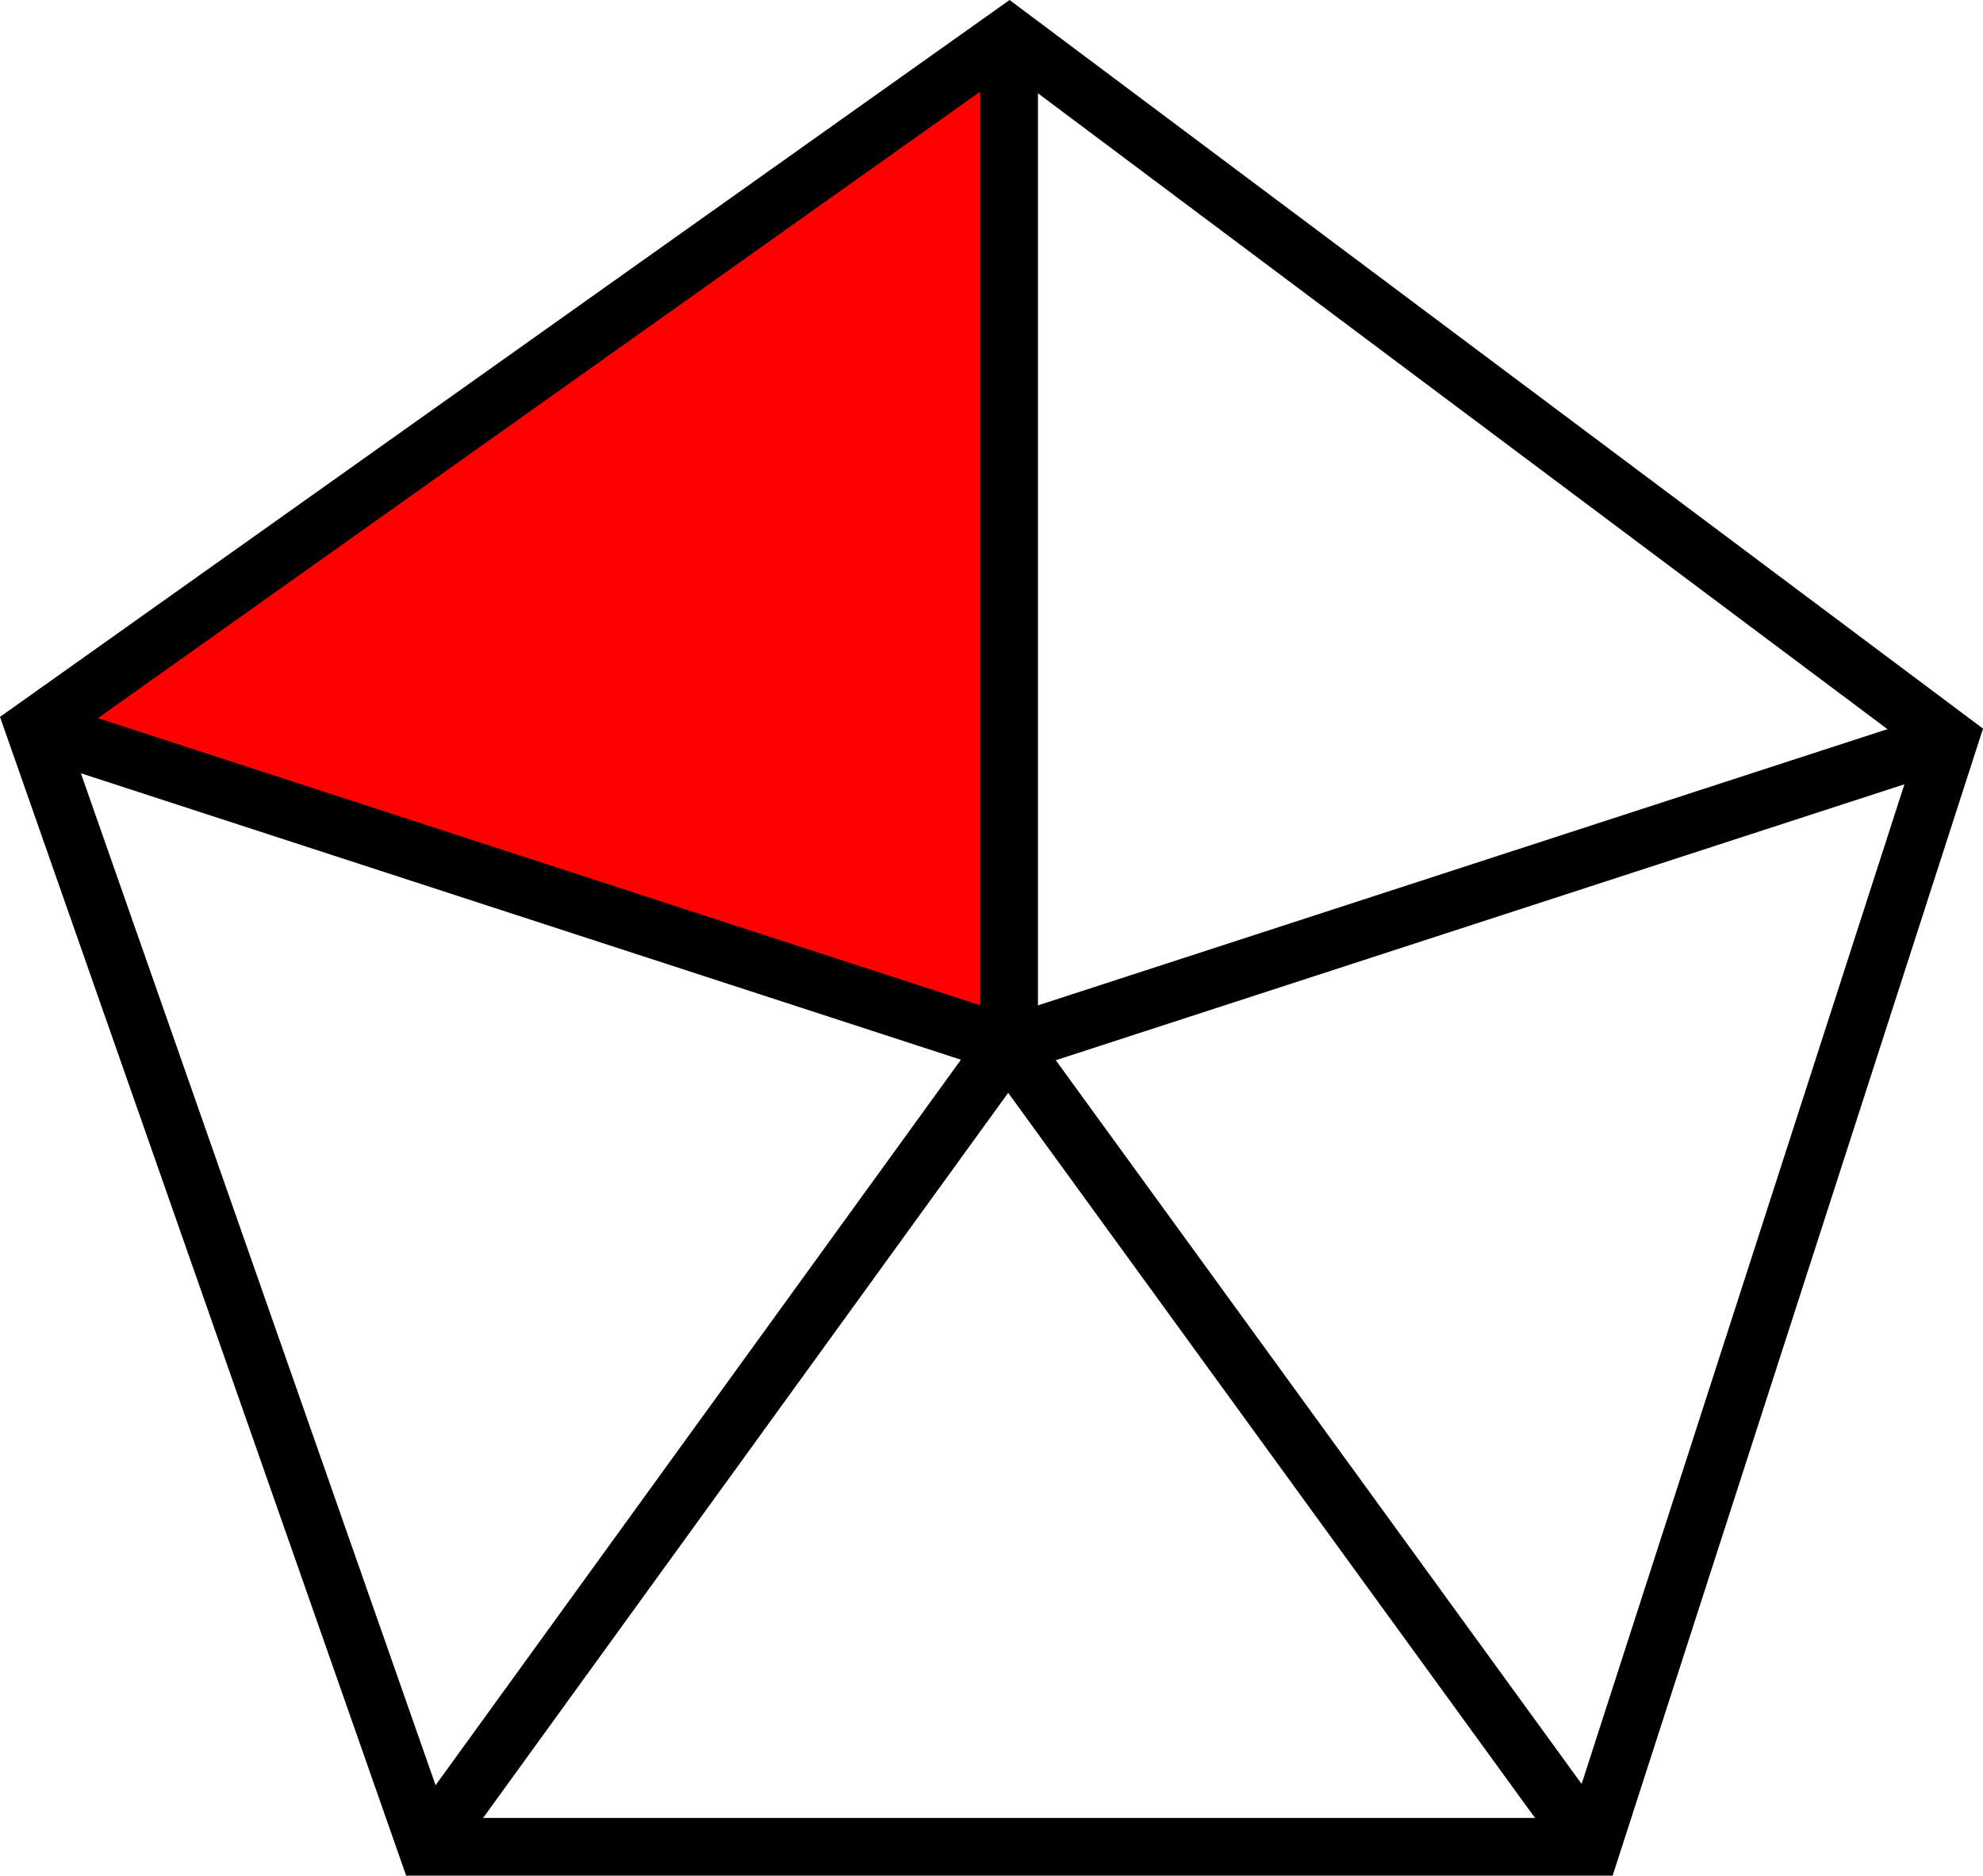 <?xml version="1.0" encoding="UTF-8" standalone="no"?>
<!-- Created with Inkscape (http://www.inkscape.org/) -->

<svg
   width="343.819"
   height="325.187"
   viewBox="0 0 90.969 86.039"
   version="1.1"
   id="svg5"
   inkscape:version="1.2.2 (b0a8486541, 2022-12-01)"
   sodipodi:docname="5.svg"
   xml:space="preserve"
   xmlns:inkscape="http://www.inkscape.org/namespaces/inkscape"
   xmlns:sodipodi="http://sodipodi.sourceforge.net/DTD/sodipodi-0.dtd"
   xmlns="http://www.w3.org/2000/svg"
   xmlns:svg="http://www.w3.org/2000/svg"><sodipodi:namedview
     id="namedview7"
     pagecolor="#dddddd"
     bordercolor="#666666"
     borderopacity="1.0"
     inkscape:pageshadow="2"
     inkscape:pageopacity="0"
     inkscape:pagecheckerboard="0"
     inkscape:document-units="mm"
     showgrid="true"
     showborder="false"
     inkscape:zoom="1.4142136"
     inkscape:cx="-108.89444"
     inkscape:cy="100.40916"
     inkscape:window-width="2560"
     inkscape:window-height="1054"
     inkscape:window-x="0"
     inkscape:window-y="0"
     inkscape:window-maximized="1"
     inkscape:current-layer="layer1"
     fit-margin-top="0"
     fit-margin-left="0"
     fit-margin-right="0"
     fit-margin-bottom="0"
     units="px"
     inkscape:showpageshadow="2"
     inkscape:deskcolor="#dddddd"><inkscape:grid
       type="xygrid"
       id="grid14076"
       originx="-100.797"
       originy="-28.095" /></sodipodi:namedview><defs
     id="defs2" /><g
     inkscape:label="Layer 1"
     inkscape:groupmode="layer"
     id="layer1"
     transform="translate(-189.473,30.287)"><path
       style="fill:#ff0000;fill-opacity:1;stroke:#000000;stroke-width:0.265px;stroke-linecap:butt;stroke-linejoin:miter;stroke-opacity:1"
       d="M 235.766,-28.65 190.787,3.1 235.766,17.652 Z"
       id="path21416"
       sodipodi:nodetypes="cccc" /><g
       id="g21655"
       transform="matrix(1.56,0,0,1.56,57.311,125.964)"
       style="stroke-width:0.641" /><g
       id="g8436"
       transform="matrix(8.558,0,0,8.558,-2036.337,82.258)"
       style="stroke-width:0.117"><g
         id="g1850"
         transform="translate(-0.015,0.087)" /></g><path
       style="fill:none;fill-opacity:1;stroke:#ff0000;stroke-width:1.323;stroke-linecap:round;stroke-dasharray:none;stop-color:#000000"
       id="path20584"
       sodipodi:type="arc"
       sodipodi:cx="468.35394"
       sodipodi:cy="-10.757297"
       sodipodi:rx="33.072918"
       sodipodi:ry="33.072918"
       sodipodi:start="4.712389"
       sodipodi:end="0.9424778"
       sodipodi:arc-type="slice"
       d="m 468.354,-43.83 a 33.073,33.073 0 0 1 31.454,22.853 33.073,33.073 0 0 1 -12.014,36.977 l -19.44,-26.757 z" /><g
       id="g21404"
       transform="translate(-83.098,-25.962)"
       style="stroke-width:2.646;stroke-dasharray:none"><path
         style="fill:none;stroke:#000000;stroke-width:2.646;stroke-linecap:butt;stroke-linejoin:miter;stroke-dasharray:none;stroke-opacity:1"
         d="M 319.923,42.027 292.141,80.392"
         id="path15970"
         sodipodi:nodetypes="cc" /><path
         style="fill:none;stroke:#000000;stroke-width:2.646;stroke-linecap:butt;stroke-linejoin:miter;stroke-dasharray:none;stroke-opacity:1"
         d="m 318.864,43.615 26.723,36.777"
         id="path15968"
         sodipodi:nodetypes="cc" /><path
         style="fill:none;stroke:#000000;stroke-width:2.646;stroke-linecap:butt;stroke-linejoin:miter;stroke-dasharray:none;stroke-opacity:1"
         d="M 318.864,43.615 274.15,29.062"
         id="path15966"
         sodipodi:nodetypes="cc" /><path
         style="fill:none;stroke:#000000;stroke-width:2.646;stroke-linecap:butt;stroke-linejoin:miter;stroke-dasharray:none;stroke-opacity:1"
         d="M 318.864,43.615 V -2.688"
         id="path15964" /><path
         style="fill:none;stroke:#000000;stroke-width:2.646;stroke-linecap:butt;stroke-linejoin:miter;stroke-dasharray:none;stroke-opacity:1"
         d="M 318.864,43.615 361.991,29.592"
         id="path8451"
         sodipodi:nodetypes="cc" /></g><g
       id="g21655-5"
       transform="matrix(1.56,0,0,1.56,140.655,153.877)"
       style="stroke-width:0.641" /><g
       id="g8436-6"
       transform="matrix(8.558,0,0,8.558,-1952.993,110.171)"
       style="stroke-width:0.117"><g
         id="g1850-2"
         transform="translate(-0.015,0.087)" /></g><path
       style="fill:none;stroke:#000000;stroke-width:2.646;stroke-linecap:butt;stroke-linejoin:miter;stroke-dasharray:none;stroke-opacity:1"
       d="M 278.893,3.629 262.489,54.429 H 209.043 L 191.051,3.1 235.766,-28.65 Z"
       id="path21414"
       sodipodi:nodetypes="cccccc" /></g></svg>
